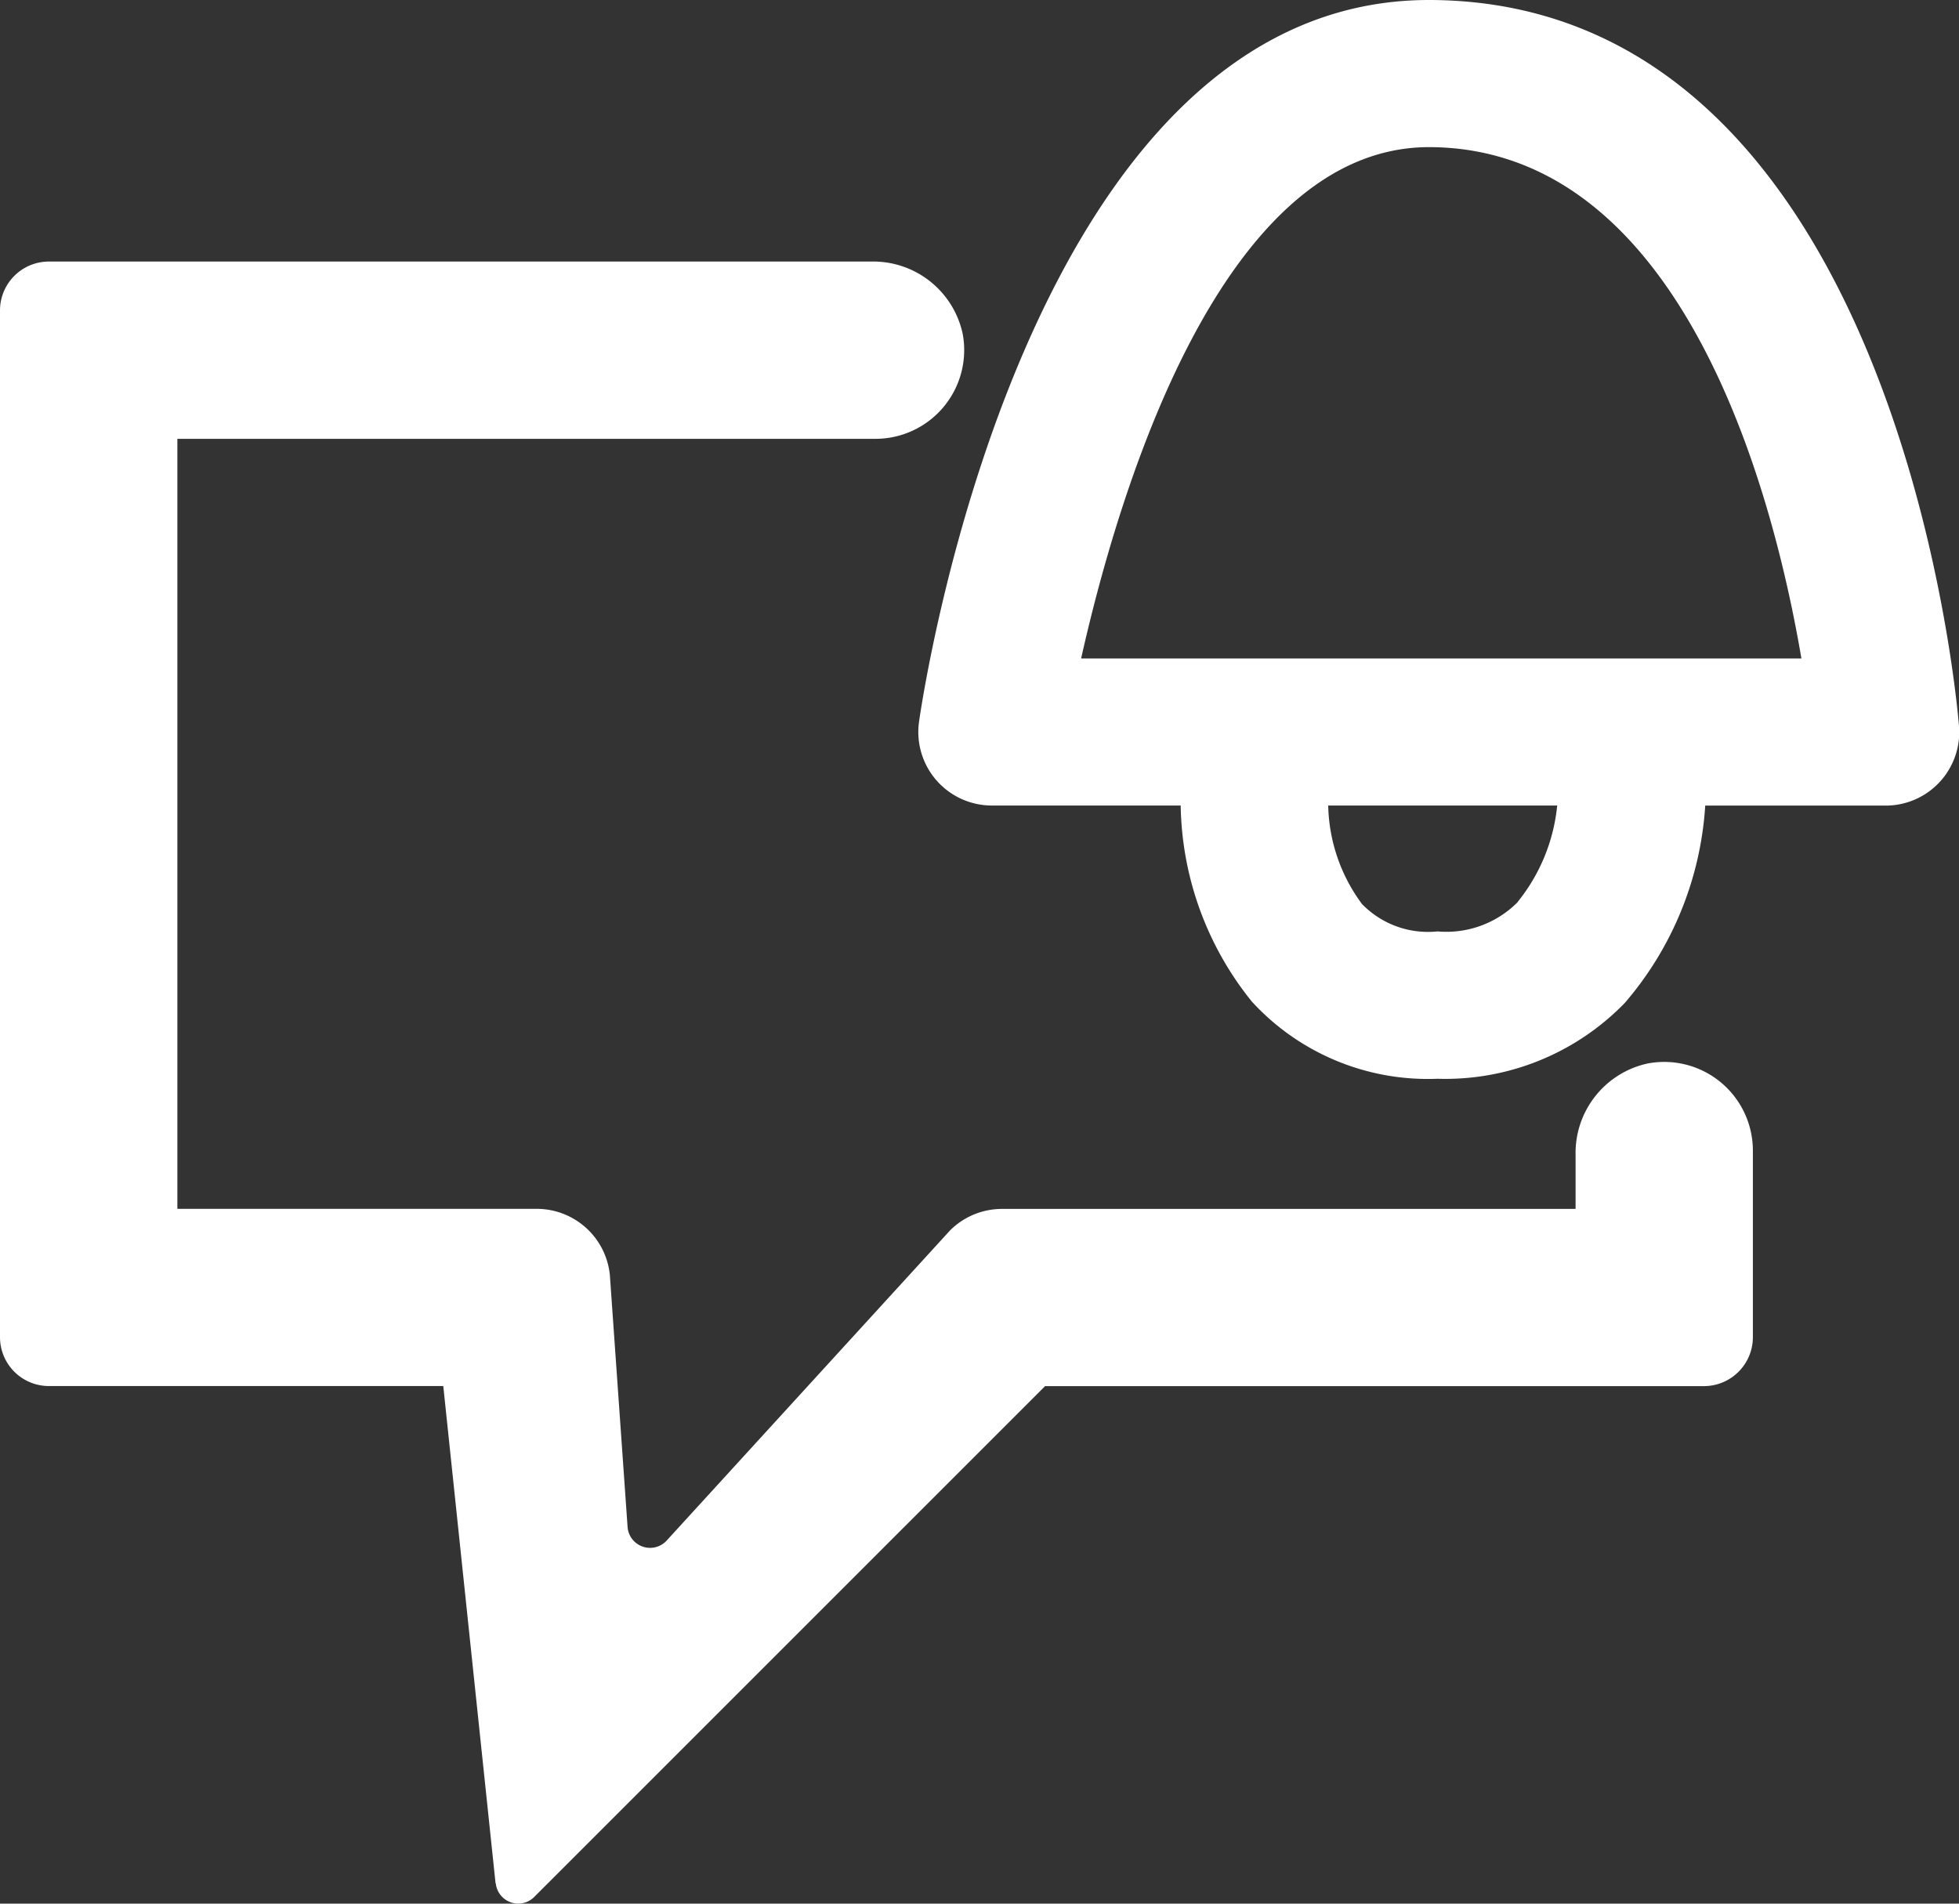 <svg xmlns="http://www.w3.org/2000/svg" width="26.64" height="25.889" viewBox="0 0 26.64 25.889">
  <rect x="0" y="0" width="26.64" height="25.889" fill="#333333" stroke="none"/>
  <g id="Push_notifications" data-name="Push notifications" transform="translate(-434.588 -121.327)">
    <path id="Path_2083" data-name="Path 2083" d="M441.327,152.443l-.711-6.763h-5.362a.665.665,0,0,1-.666-.666V131.053a.665.665,0,0,1,.666-.666h11.181a1.245,1.245,0,0,1,1.244.981,1.207,1.207,0,0,1-1.185,1.43H437V143.27h4.887a1,1,0,0,1,.994.895l.242,3.441a.307.307,0,0,0,.522.185l3.862-4.227a1,1,0,0,1,.707-.293h7.8v-.734a1.245,1.245,0,0,1,.981-1.244,1.206,1.206,0,0,1,1.43,1.185v2.537a.666.666,0,0,1-.665.666H448.8l-6.948,6.948a.307.307,0,0,1-.522-.186Z" transform="translate(0 -5.503)" fill="#fff"/>
    <path id="Path_1523" data-name="Path 1523" d="M661.35,801.288h-.032c-5.473,0-6.877,9.412-6.934,9.814a1,1,0,0,0,.99,1.141h2.568a4.346,4.346,0,0,0,.969,2.668,3.246,3.246,0,0,0,2.524,1.048,3.4,3.4,0,0,0,2.547-1.032,4.55,4.55,0,0,0,1.093-2.683h2.451a1,1,0,0,0,1-1.081C668.493,810.761,667.656,801.331,661.35,801.288Zm1.176,12.267a1.363,1.363,0,0,1-1.091.4,1.251,1.251,0,0,1-1.028-.373,2.326,2.326,0,0,1-.459-1.339h3.114a2.471,2.471,0,0,1-.536,1.309Zm-5.938-3.312c.5-2.231,1.892-6.954,4.732-6.954h.017c3.463.023,4.674,4.767,5.046,6.954Z" transform="translate(-207.298 -679.961)" fill="#fff"/>
  </g>
</svg>
